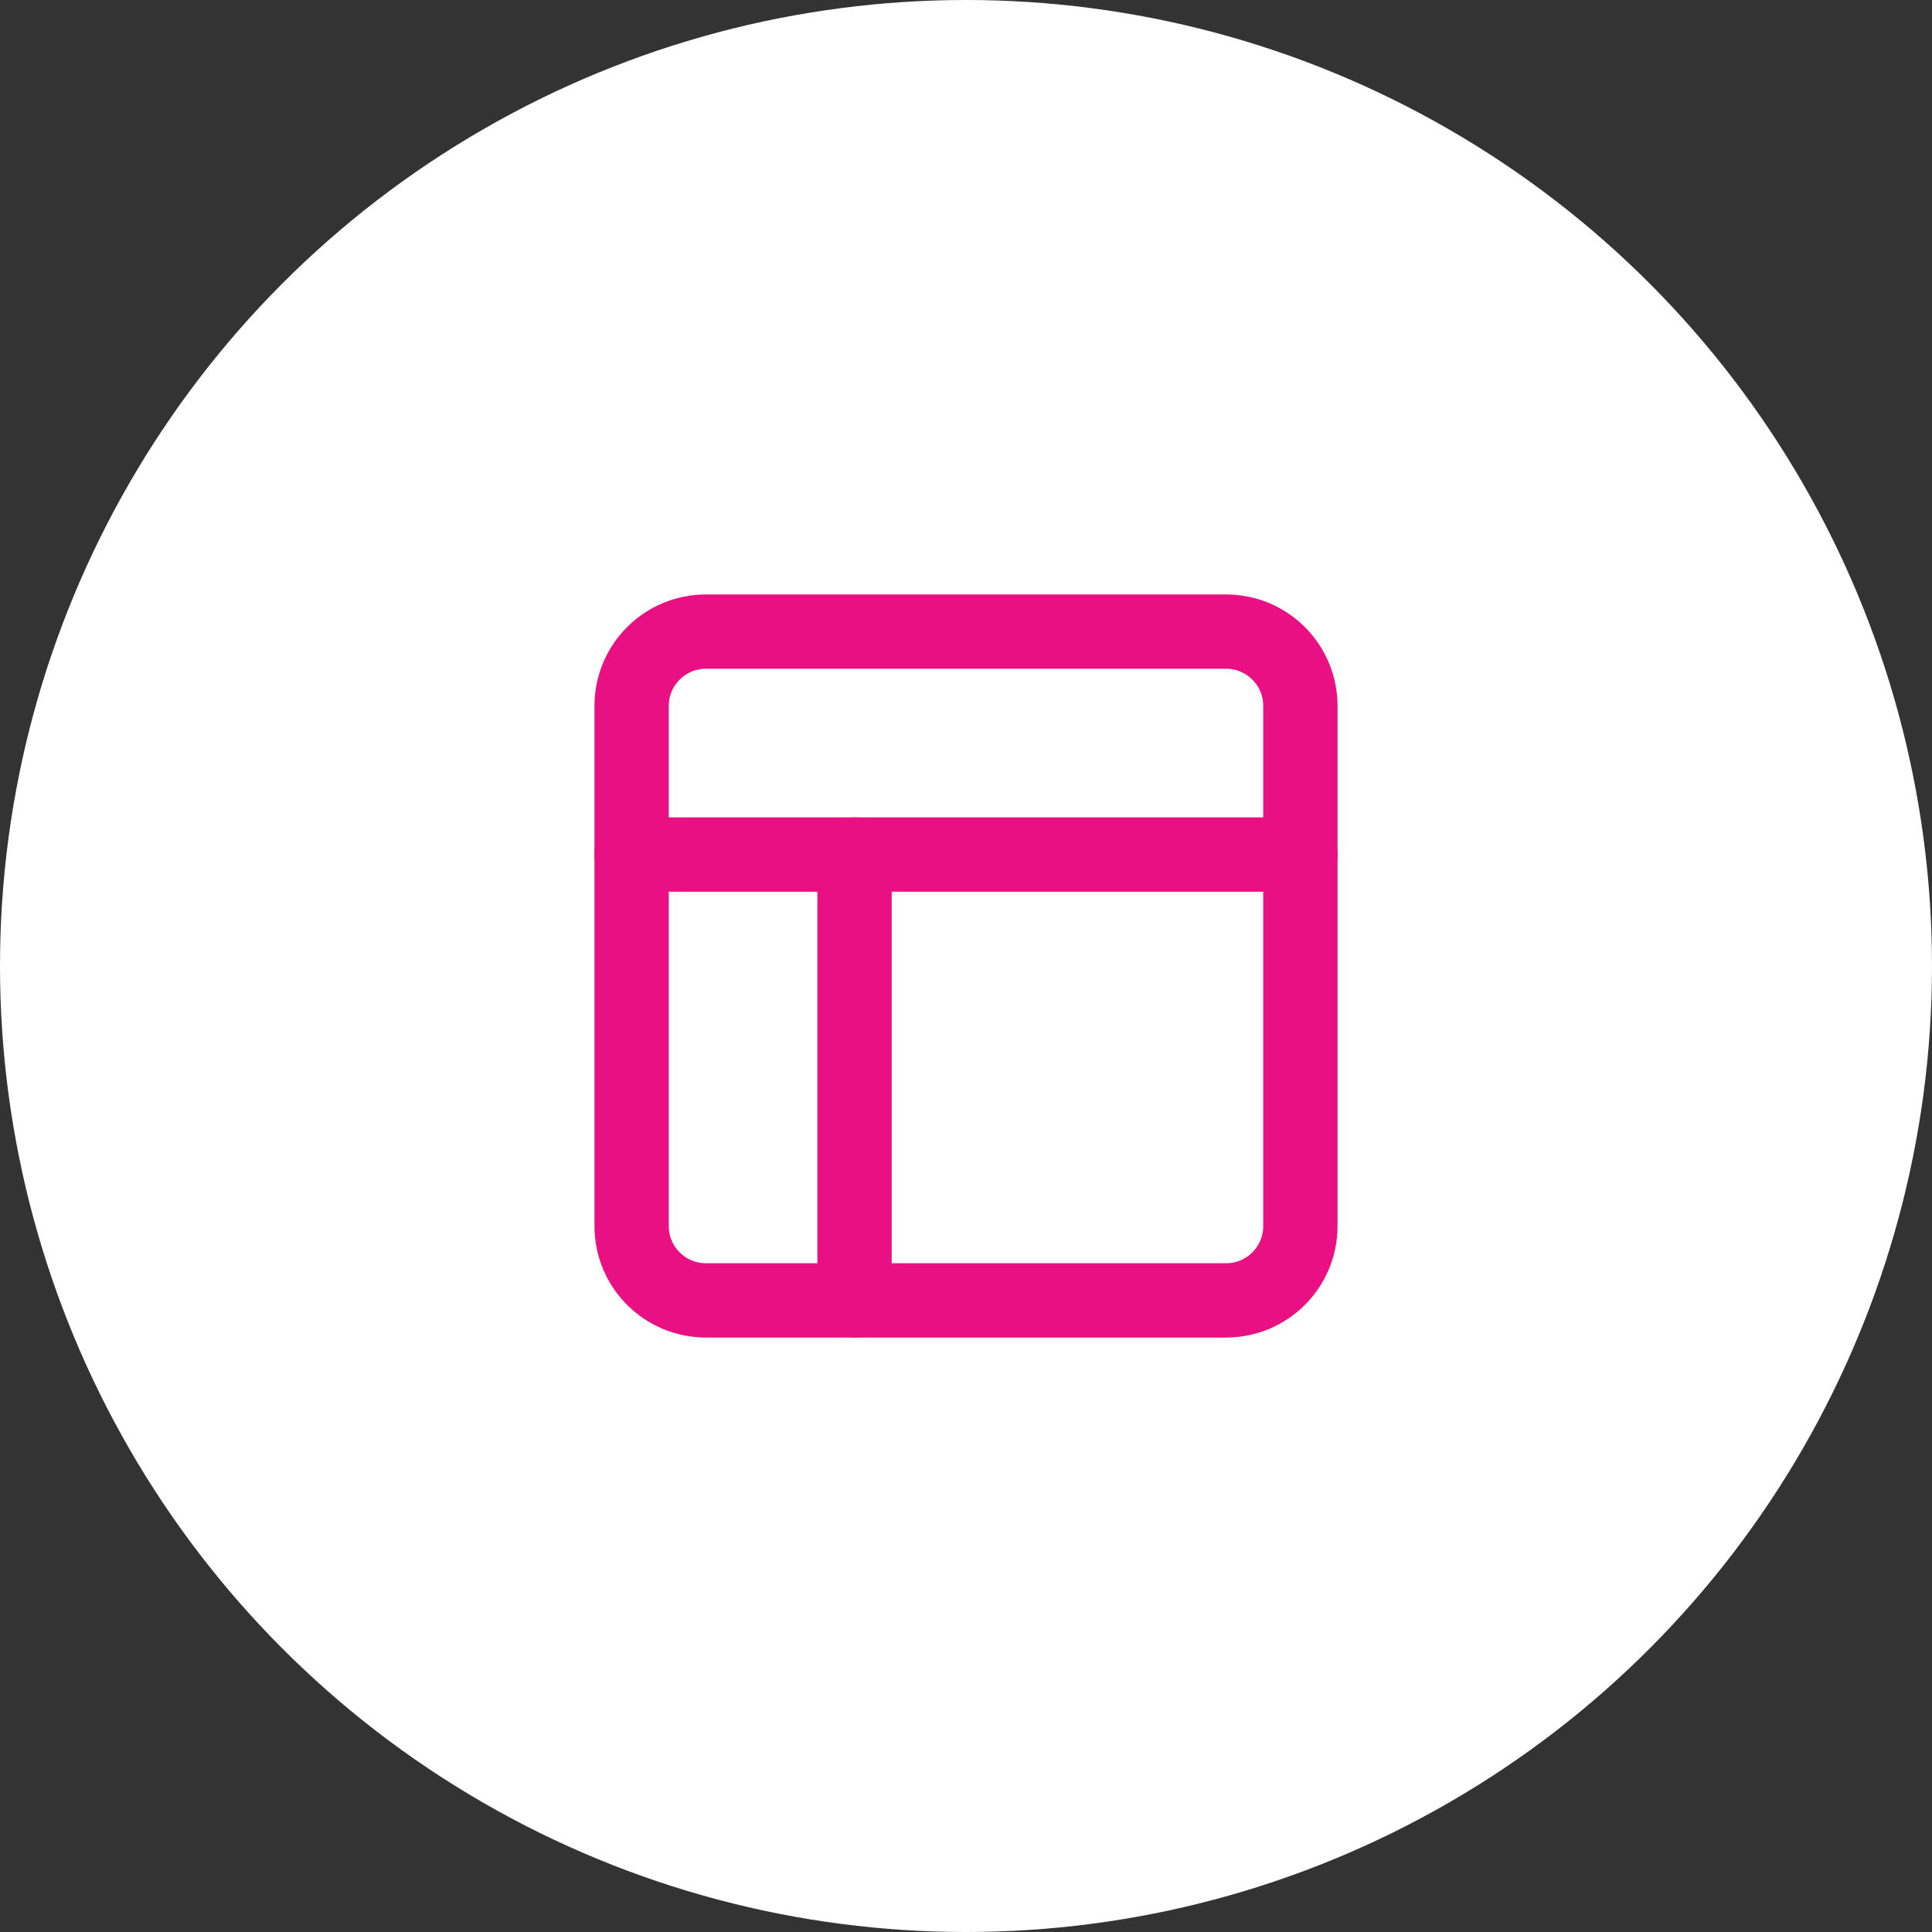 <svg width="52" height="52" viewBox="0 0 52 52" fill="none" xmlns="http://www.w3.org/2000/svg">
<rect x="0" y="0" width="52" height="52" fill="#333333" stroke="none"/>
<circle cx="26" cy="26" r="26" fill="white"/>
<path d="M33 17H19C17.895 17 17 17.895 17 19V33C17 34.105 17.895 35 19 35H33C34.105 35 35 34.105 35 33V19C35 17.895 34.105 17 33 17Z" stroke="#E81083" stroke-width="2" stroke-linecap="round" stroke-linejoin="round"/>
<path d="M17 23H35" stroke="#E81083" stroke-width="2" stroke-linecap="round" stroke-linejoin="round"/>
<path d="M23 35V23" stroke="#E81083" stroke-width="2" stroke-linecap="round" stroke-linejoin="round"/>
</svg>
